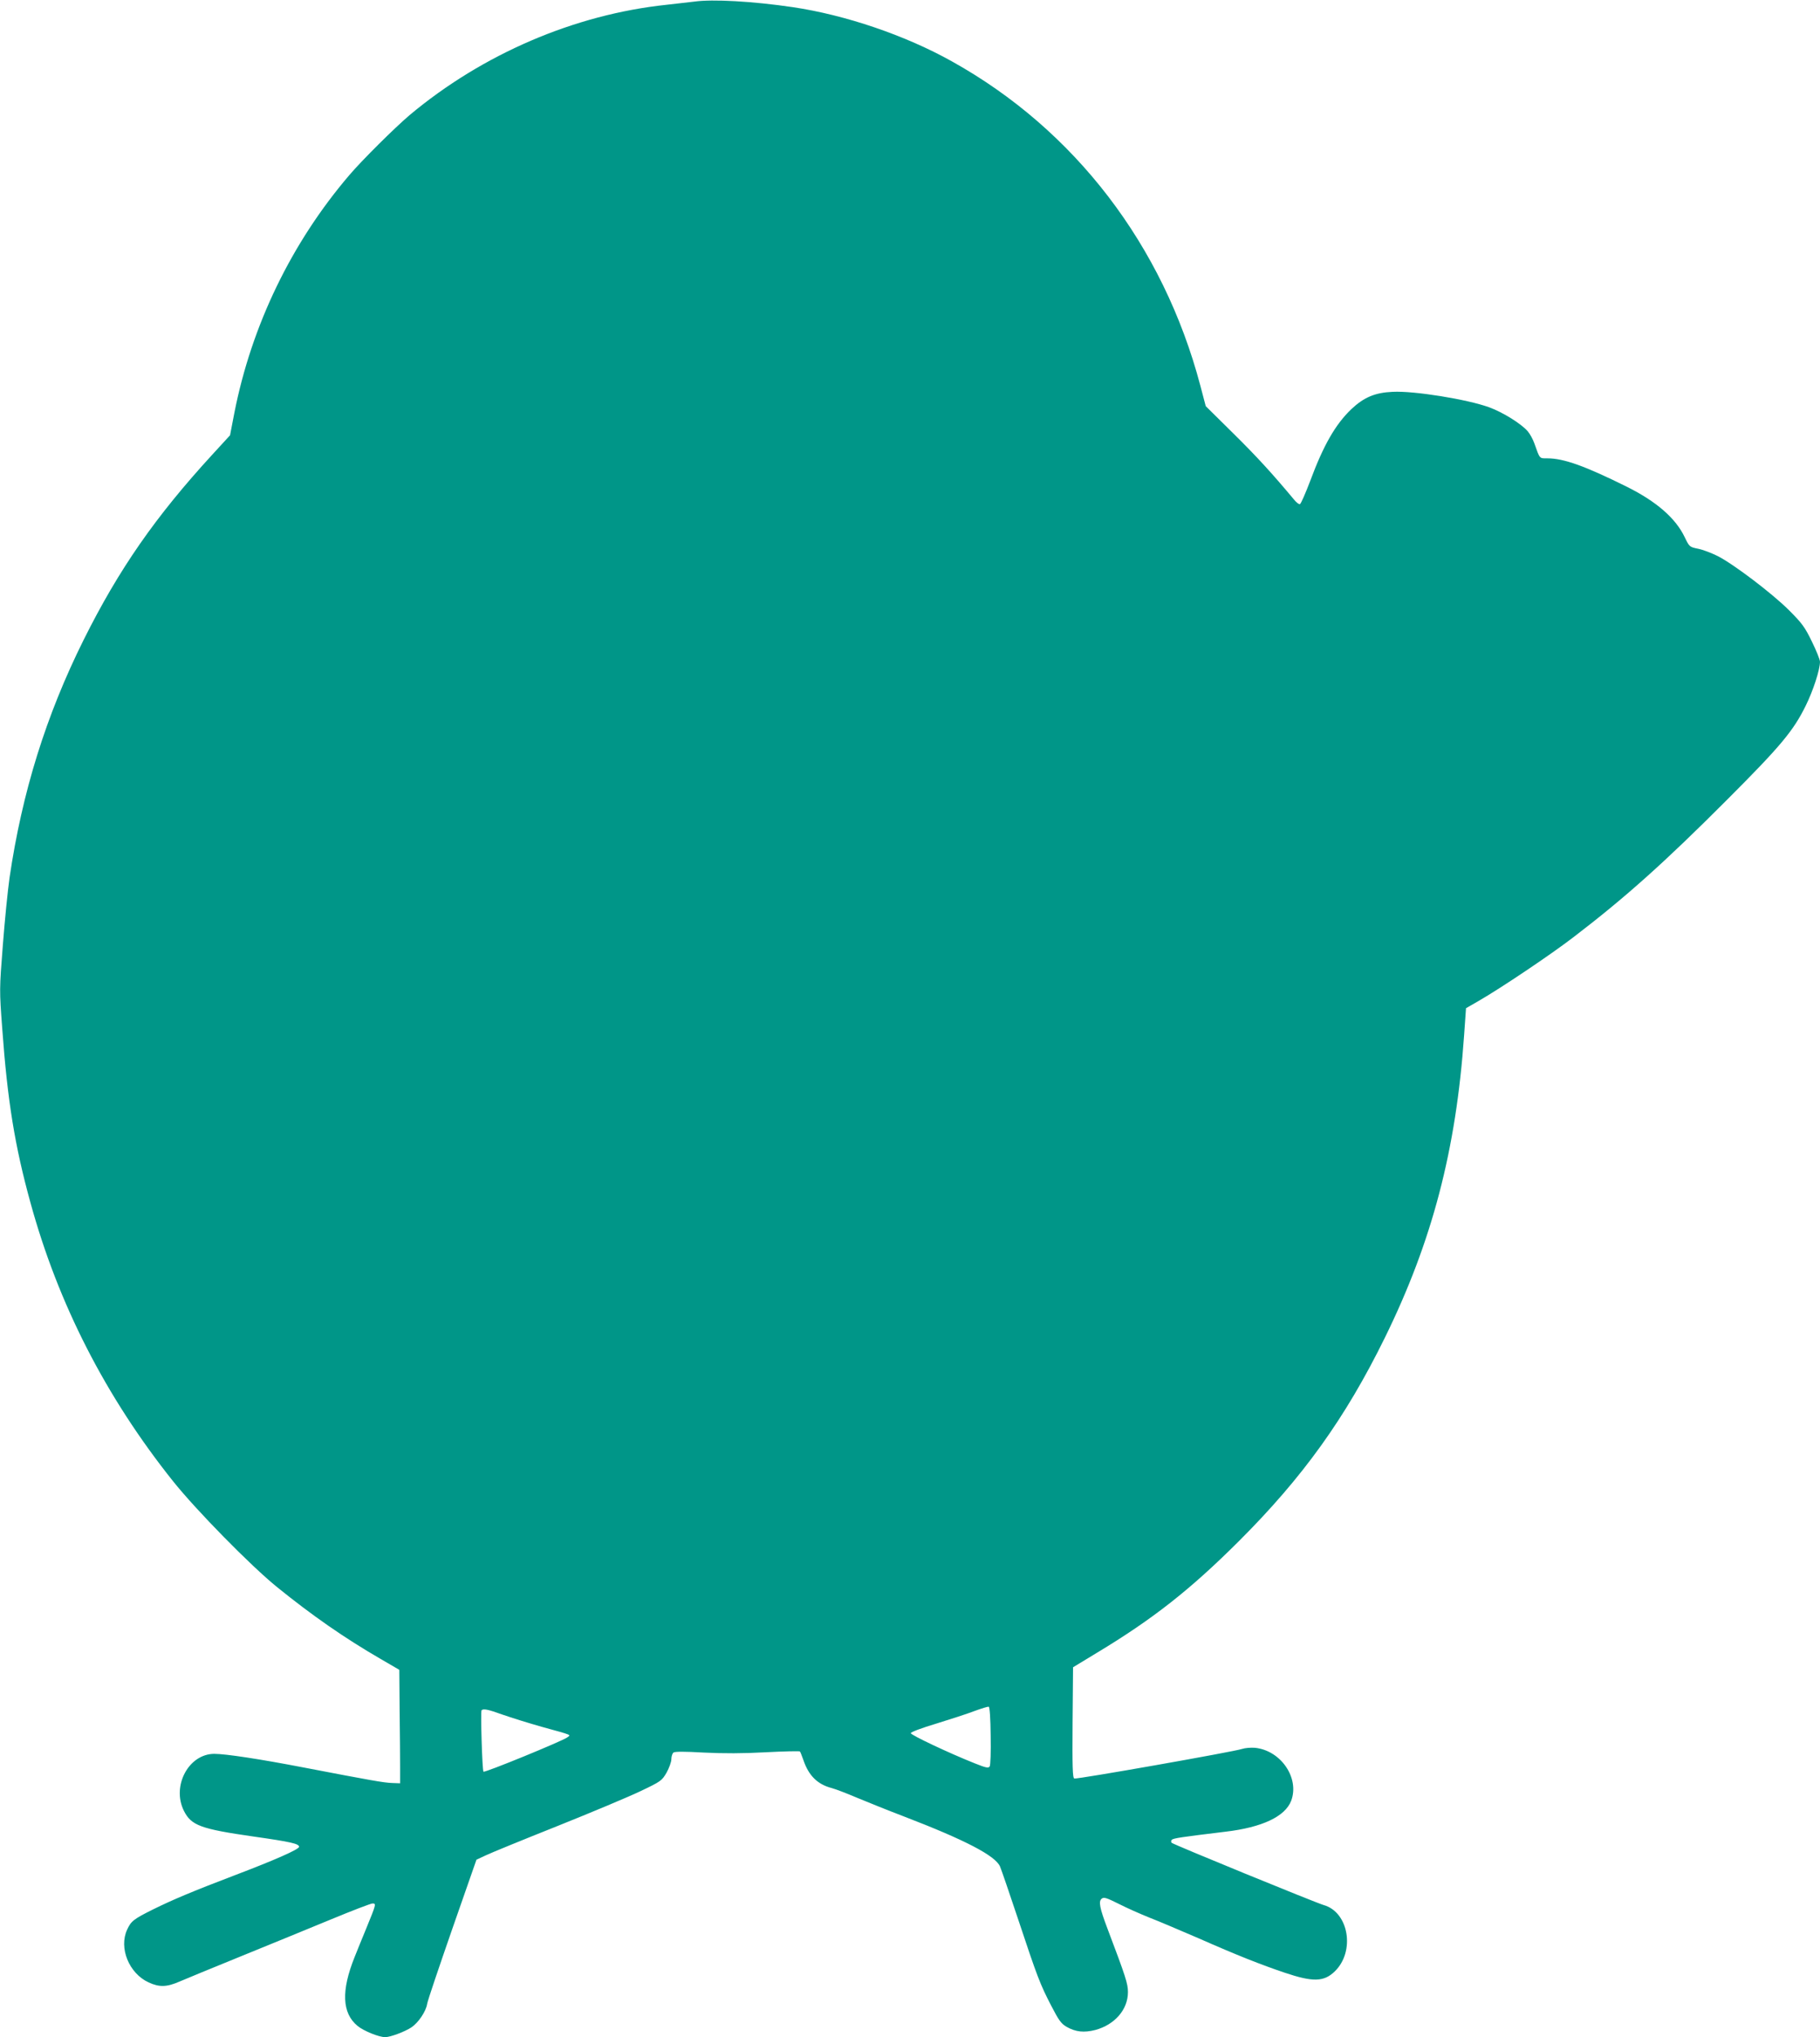 <?xml version="1.0" standalone="no"?>
<!DOCTYPE svg PUBLIC "-//W3C//DTD SVG 20010904//EN"
 "http://www.w3.org/TR/2001/REC-SVG-20010904/DTD/svg10.dtd">
<svg version="1.0" xmlns="http://www.w3.org/2000/svg"
 width="1144pt" height="1280pt" viewBox="0 0 1144 1280"
 preserveAspectRatio="xMidYMid meet">
<g transform="translate(0,1280) scale(0.1,-0.1)"
fill="#009688" stroke="none">
<path d="M4365 12790 c-33 -4 -112 -13 -175 -20 -578 -61 -1156 -309 -1615
-693 -92 -78 -298 -282 -379 -377 -365 -427 -615 -946 -723 -1495 l-27 -140
-111 -121 c-358 -390 -588 -721 -809 -1164 -237 -476 -387 -958 -466 -1495
-11 -77 -30 -267 -42 -422 -22 -281 -22 -284 -4 -525 33 -455 79 -738 177
-1093 175 -639 474 -1222 896 -1751 146 -183 489 -532 653 -665 221 -179 425
-321 653 -453 l117 -68 2 -259 c2 -142 3 -303 3 -356 l0 -98 -52 2 c-52 2
-125 15 -558 98 -270 52 -486 85 -558 85 -161 0 -269 -202 -191 -358 46 -92
105 -114 441 -162 232 -33 283 -45 283 -64 0 -16 -152 -83 -410 -181 -260 -99
-383 -151 -505 -211 -127 -63 -141 -75 -166 -129 -53 -115 12 -274 135 -331
67 -31 114 -30 194 5 37 16 212 88 389 160 177 72 431 176 564 231 133 55 250
100 261 100 24 0 22 -6 -39 -155 -25 -60 -58 -142 -74 -182 -85 -211 -79 -352
18 -432 38 -32 135 -71 174 -71 33 0 124 34 166 62 43 29 91 100 98 147 3 20
75 232 158 471 l152 435 58 27 c31 15 234 98 450 184 215 86 451 185 524 220
128 61 133 65 163 116 16 29 30 67 30 84 0 17 6 36 13 42 8 7 70 7 192 0 122
-6 247 -6 389 2 115 6 211 8 214 5 3 -2 12 -27 22 -54 33 -98 89 -153 178
-176 26 -7 96 -34 157 -60 60 -25 196 -80 301 -120 380 -146 571 -245 600
-313 9 -21 60 -170 114 -332 121 -364 138 -408 208 -543 47 -91 62 -112 96
-132 58 -33 110 -38 181 -20 122 33 205 128 205 238 0 53 -14 96 -128 397 -50
132 -58 173 -37 190 14 11 30 6 108 -33 51 -26 137 -64 192 -86 55 -21 193
-80 307 -129 247 -109 395 -167 543 -217 178 -60 247 -58 315 8 130 126 88
373 -70 417 -54 16 -941 379 -955 391 -5 6 -5 13 1 19 10 10 59 17 339 51 228
27 373 95 411 194 54 143 -65 317 -228 333 -26 2 -62 -1 -80 -7 -48 -17 -1040
-192 -1055 -186 -11 3 -13 75 -11 352 l3 347 150 91 c352 212 587 397 891 700
403 402 671 775 919 1280 297 604 448 1180 498 1900 l12 170 78 45 c138 79
458 294 597 401 326 249 577 474 965 863 337 337 417 433 495 591 47 95 90
227 90 277 0 13 -23 70 -51 127 -44 91 -63 116 -143 196 -106 106 -350 291
-449 341 -38 19 -93 40 -123 46 -54 11 -55 12 -84 72 -57 120 -178 225 -365
318 -260 129 -395 178 -498 178 -52 0 -47 -5 -82 93 -9 26 -28 61 -42 77 -39
46 -155 119 -243 151 -138 50 -472 104 -606 97 -111 -5 -180 -34 -260 -109
-99 -95 -174 -224 -258 -450 -30 -79 -59 -145 -65 -147 -6 -2 -23 11 -38 30
-137 164 -232 268 -381 415 l-173 171 -34 129 c-233 881 -790 1608 -1561 2037
-293 164 -670 292 -1001 341 -250 37 -504 51 -618 35z m1862 -10896 c2 -98 -1
-185 -6 -193 -8 -12 -23 -9 -93 19 -161 64 -403 178 -403 190 0 7 70 33 160
60 88 27 196 62 240 79 44 16 85 29 90 27 6 -2 11 -73 12 -182z m-3067 132
c52 -18 163 -53 245 -76 199 -55 184 -49 160 -67 -31 -23 -519 -223 -526 -215
-8 9 -19 378 -12 386 12 11 39 6 133 -28z"/>
</g>
</svg>
